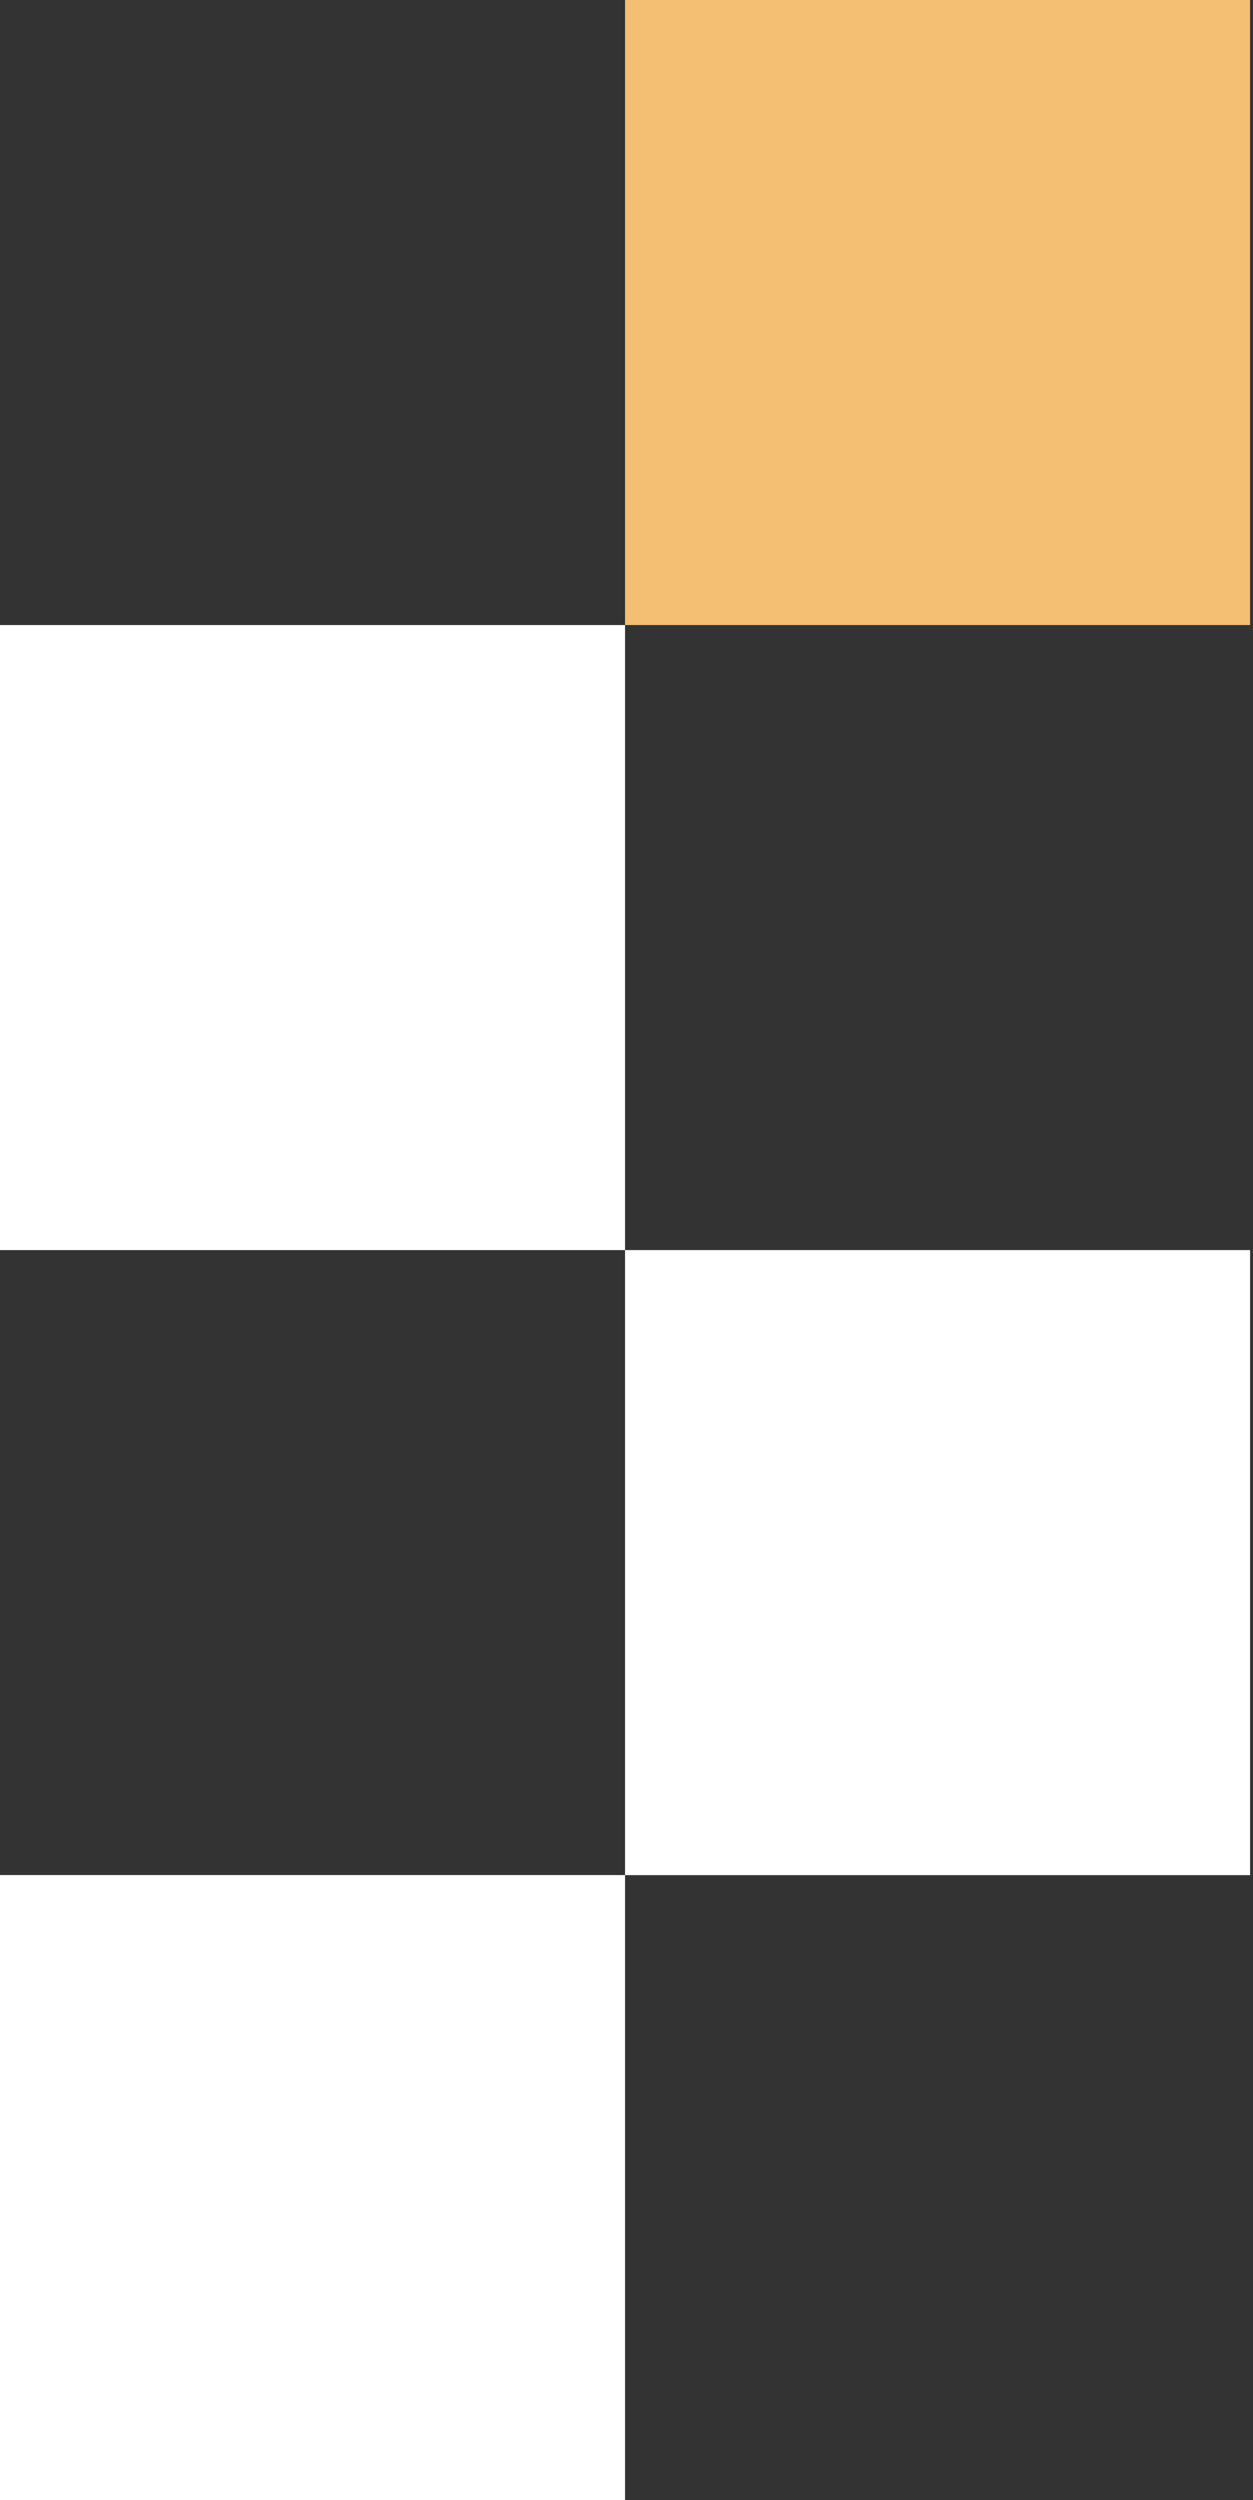 <svg xmlns="http://www.w3.org/2000/svg" id="uuid-442ab484-499e-4f5f-8a0a-5228ade61122" data-name="Layer 2" width="184.61" height="368.34" viewBox="0 0 184.61 368.34"><rect x="0" y="0" width="184.61" height="368.34" fill="#333333" stroke="none"/><rect x="92.09" y="184.18" width="92.09" height="92.09" style="fill: #fff;"></rect><rect y="92.09" width="92.09" height="92.09" style="fill: #fff;"></rect><rect x="92.09" width="92.09" height="92.09" style="fill: #f4bf73;"></rect><rect y="276.26" width="92.09" height="92.09" style="fill: #fff;"></rect></svg>